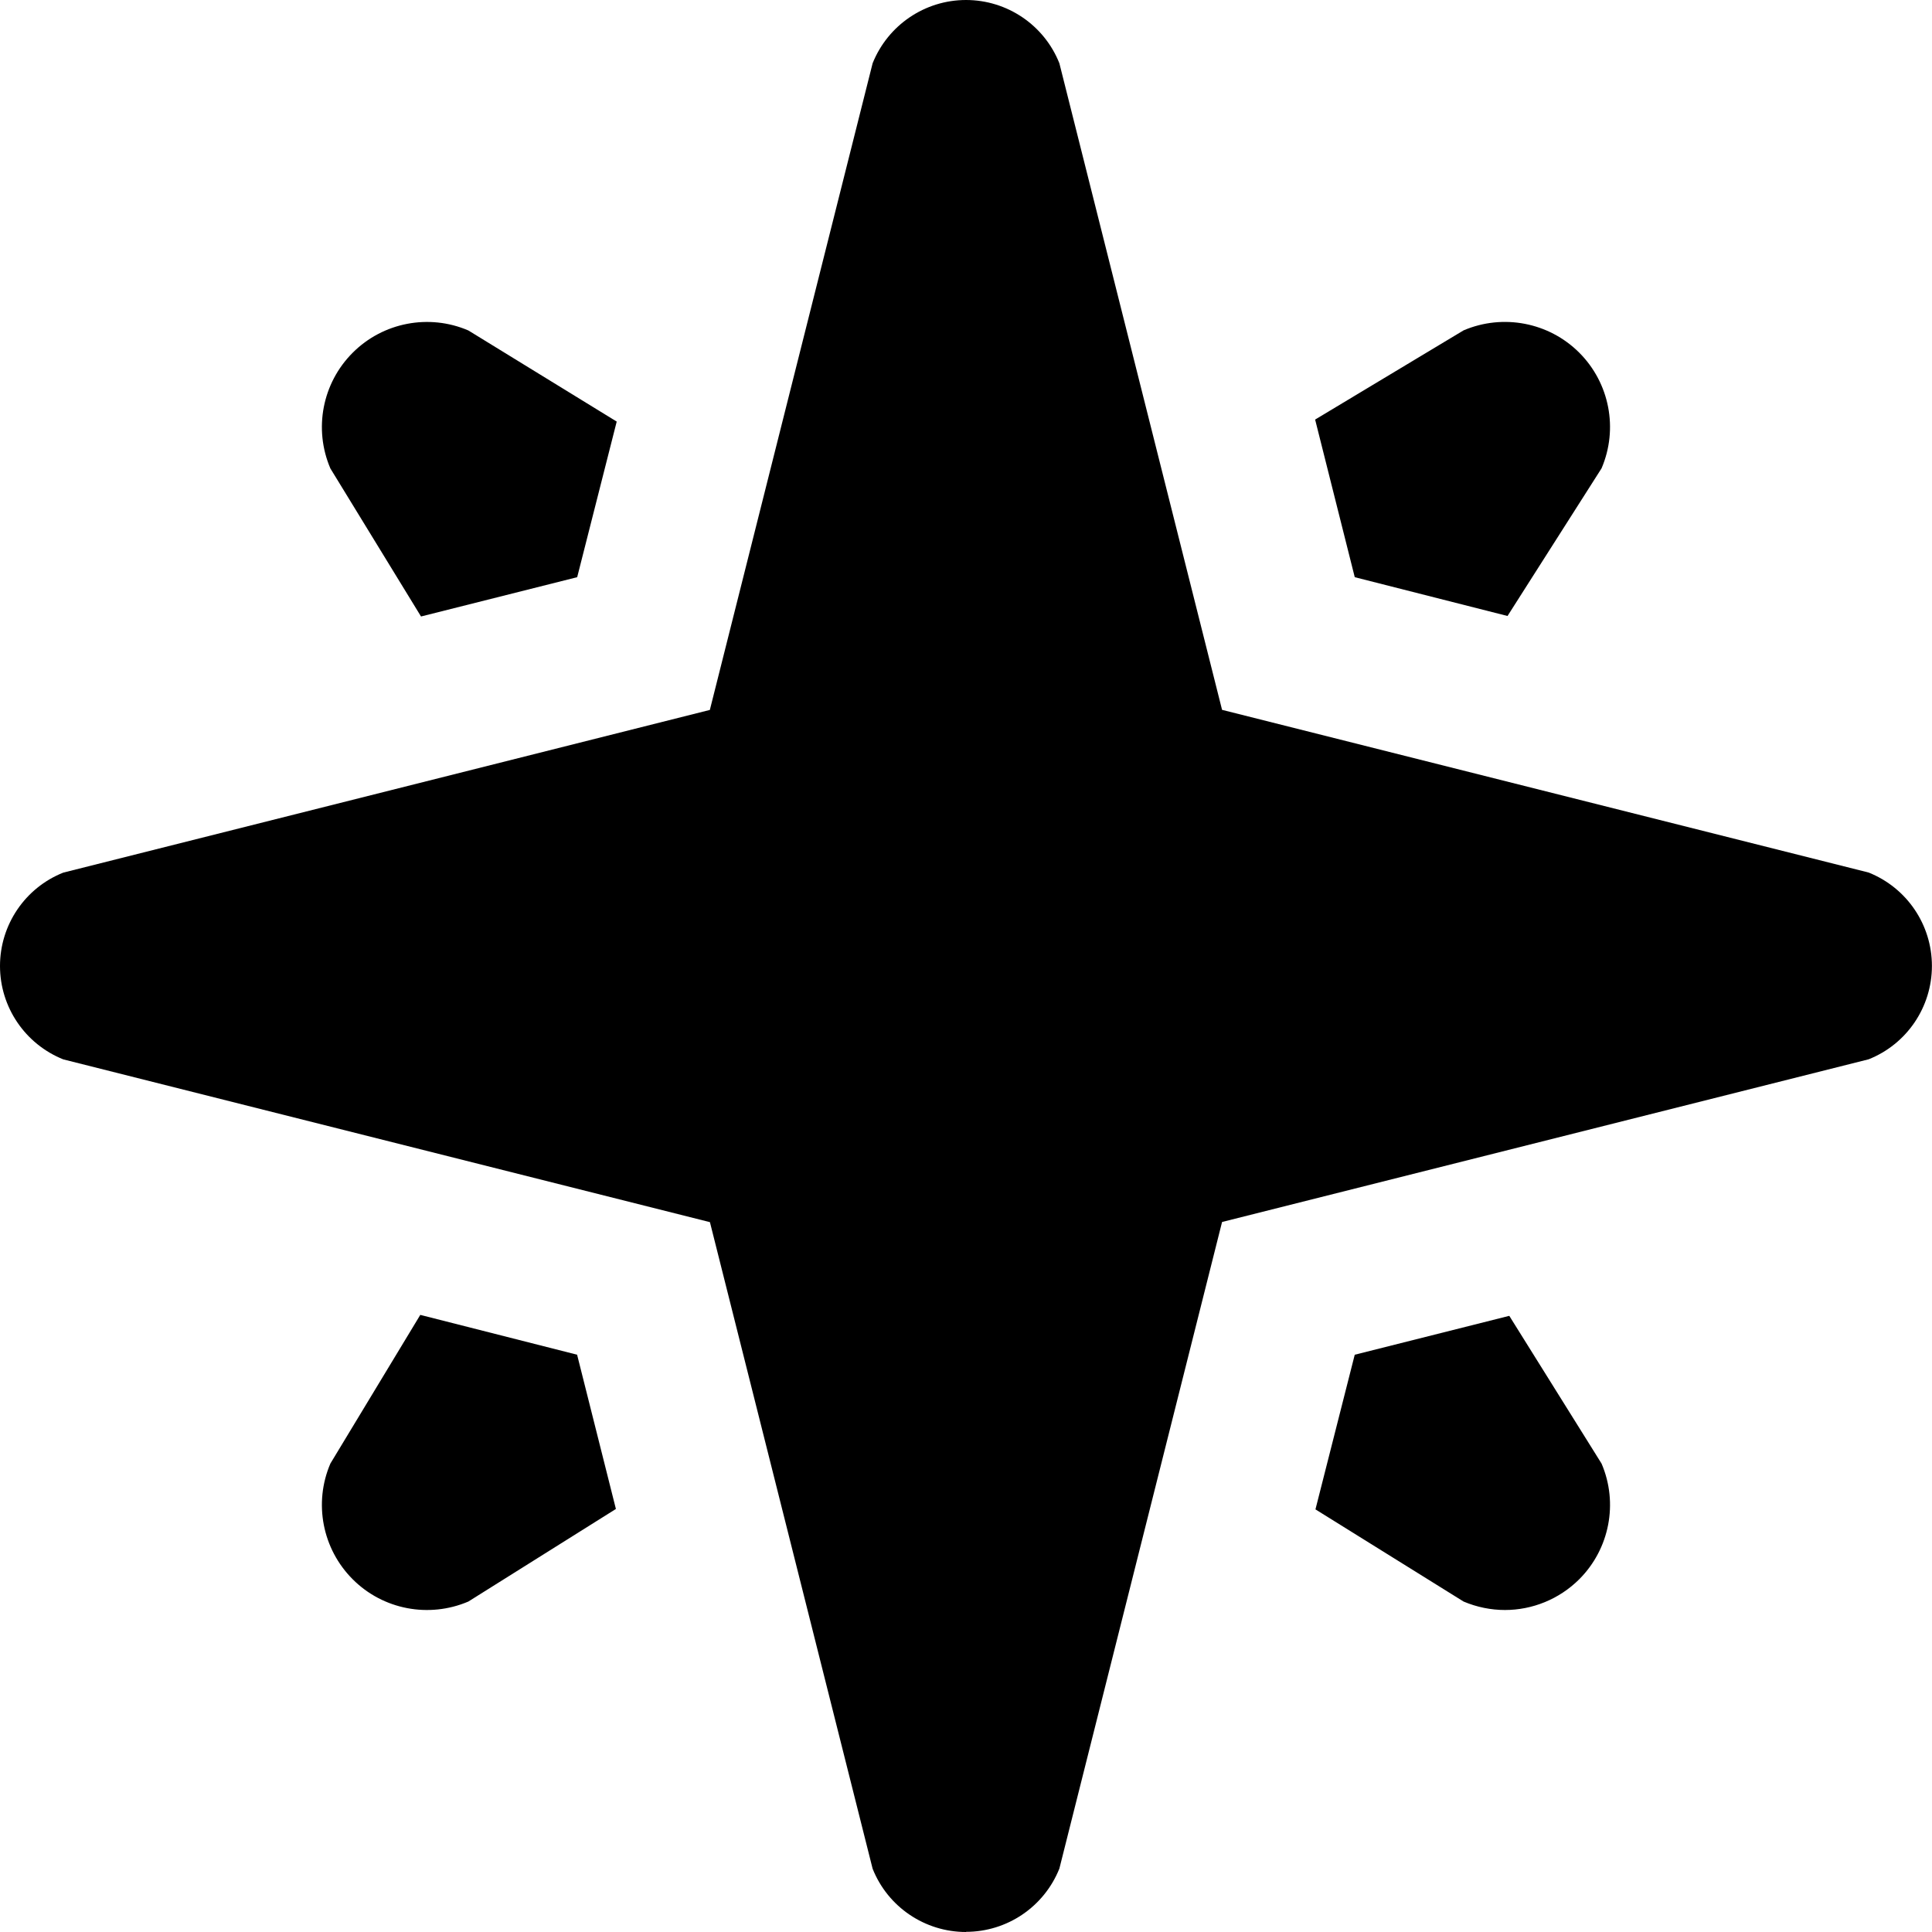 <?xml version="1.0" encoding="UTF-8"?>
<svg xmlns="http://www.w3.org/2000/svg" id="Layer_1" data-name="Layer 1" viewBox="0 0 24 24">
  <path d="M12,24c-.511,0-.971-.311-1.16-.786l-2.021-8.032L.786,13.16c-.474-.19-.786-.649-.786-1.16s.311-.971,.786-1.16l8.032-2.021L10.84,.786c.19-.474,.649-.786,1.16-.786s.971,.311,1.16,.786l2.021,8.032,8.032,2.021c.475,.19,.786,.649,.786,1.16s-.311,.971-.786,1.16l-8.032,2.021-2.021,8.032c-.19,.475-.649,.786-1.16,.786ZM5.231,7.658l1.939-.488,.491-1.933-1.843-1.132c-.489-.21-1.06-.101-1.437,.277-.377,.377-.487,.946-.277,1.437l1.126,1.839Zm11.598-.488l1.898,.482,1.168-1.834c.21-.491,.1-1.06-.277-1.437s-.947-.486-1.437-.277l-1.844,1.108,.492,1.957ZM7.17,16.829l-1.949-.495-1.117,1.847c-.21,.49-.1,1.06,.277,1.437,.377,.378,.947,.486,1.437,.277l1.833-1.15-.482-1.916Zm11.578-.483l-1.919,.483-.488,1.921,1.84,1.145c.166,.07,.341,.105,.514,.105,.339,0,.673-.133,.923-.382,.377-.377,.487-.947,.277-1.437l-1.146-1.835Z"/>
</svg>
